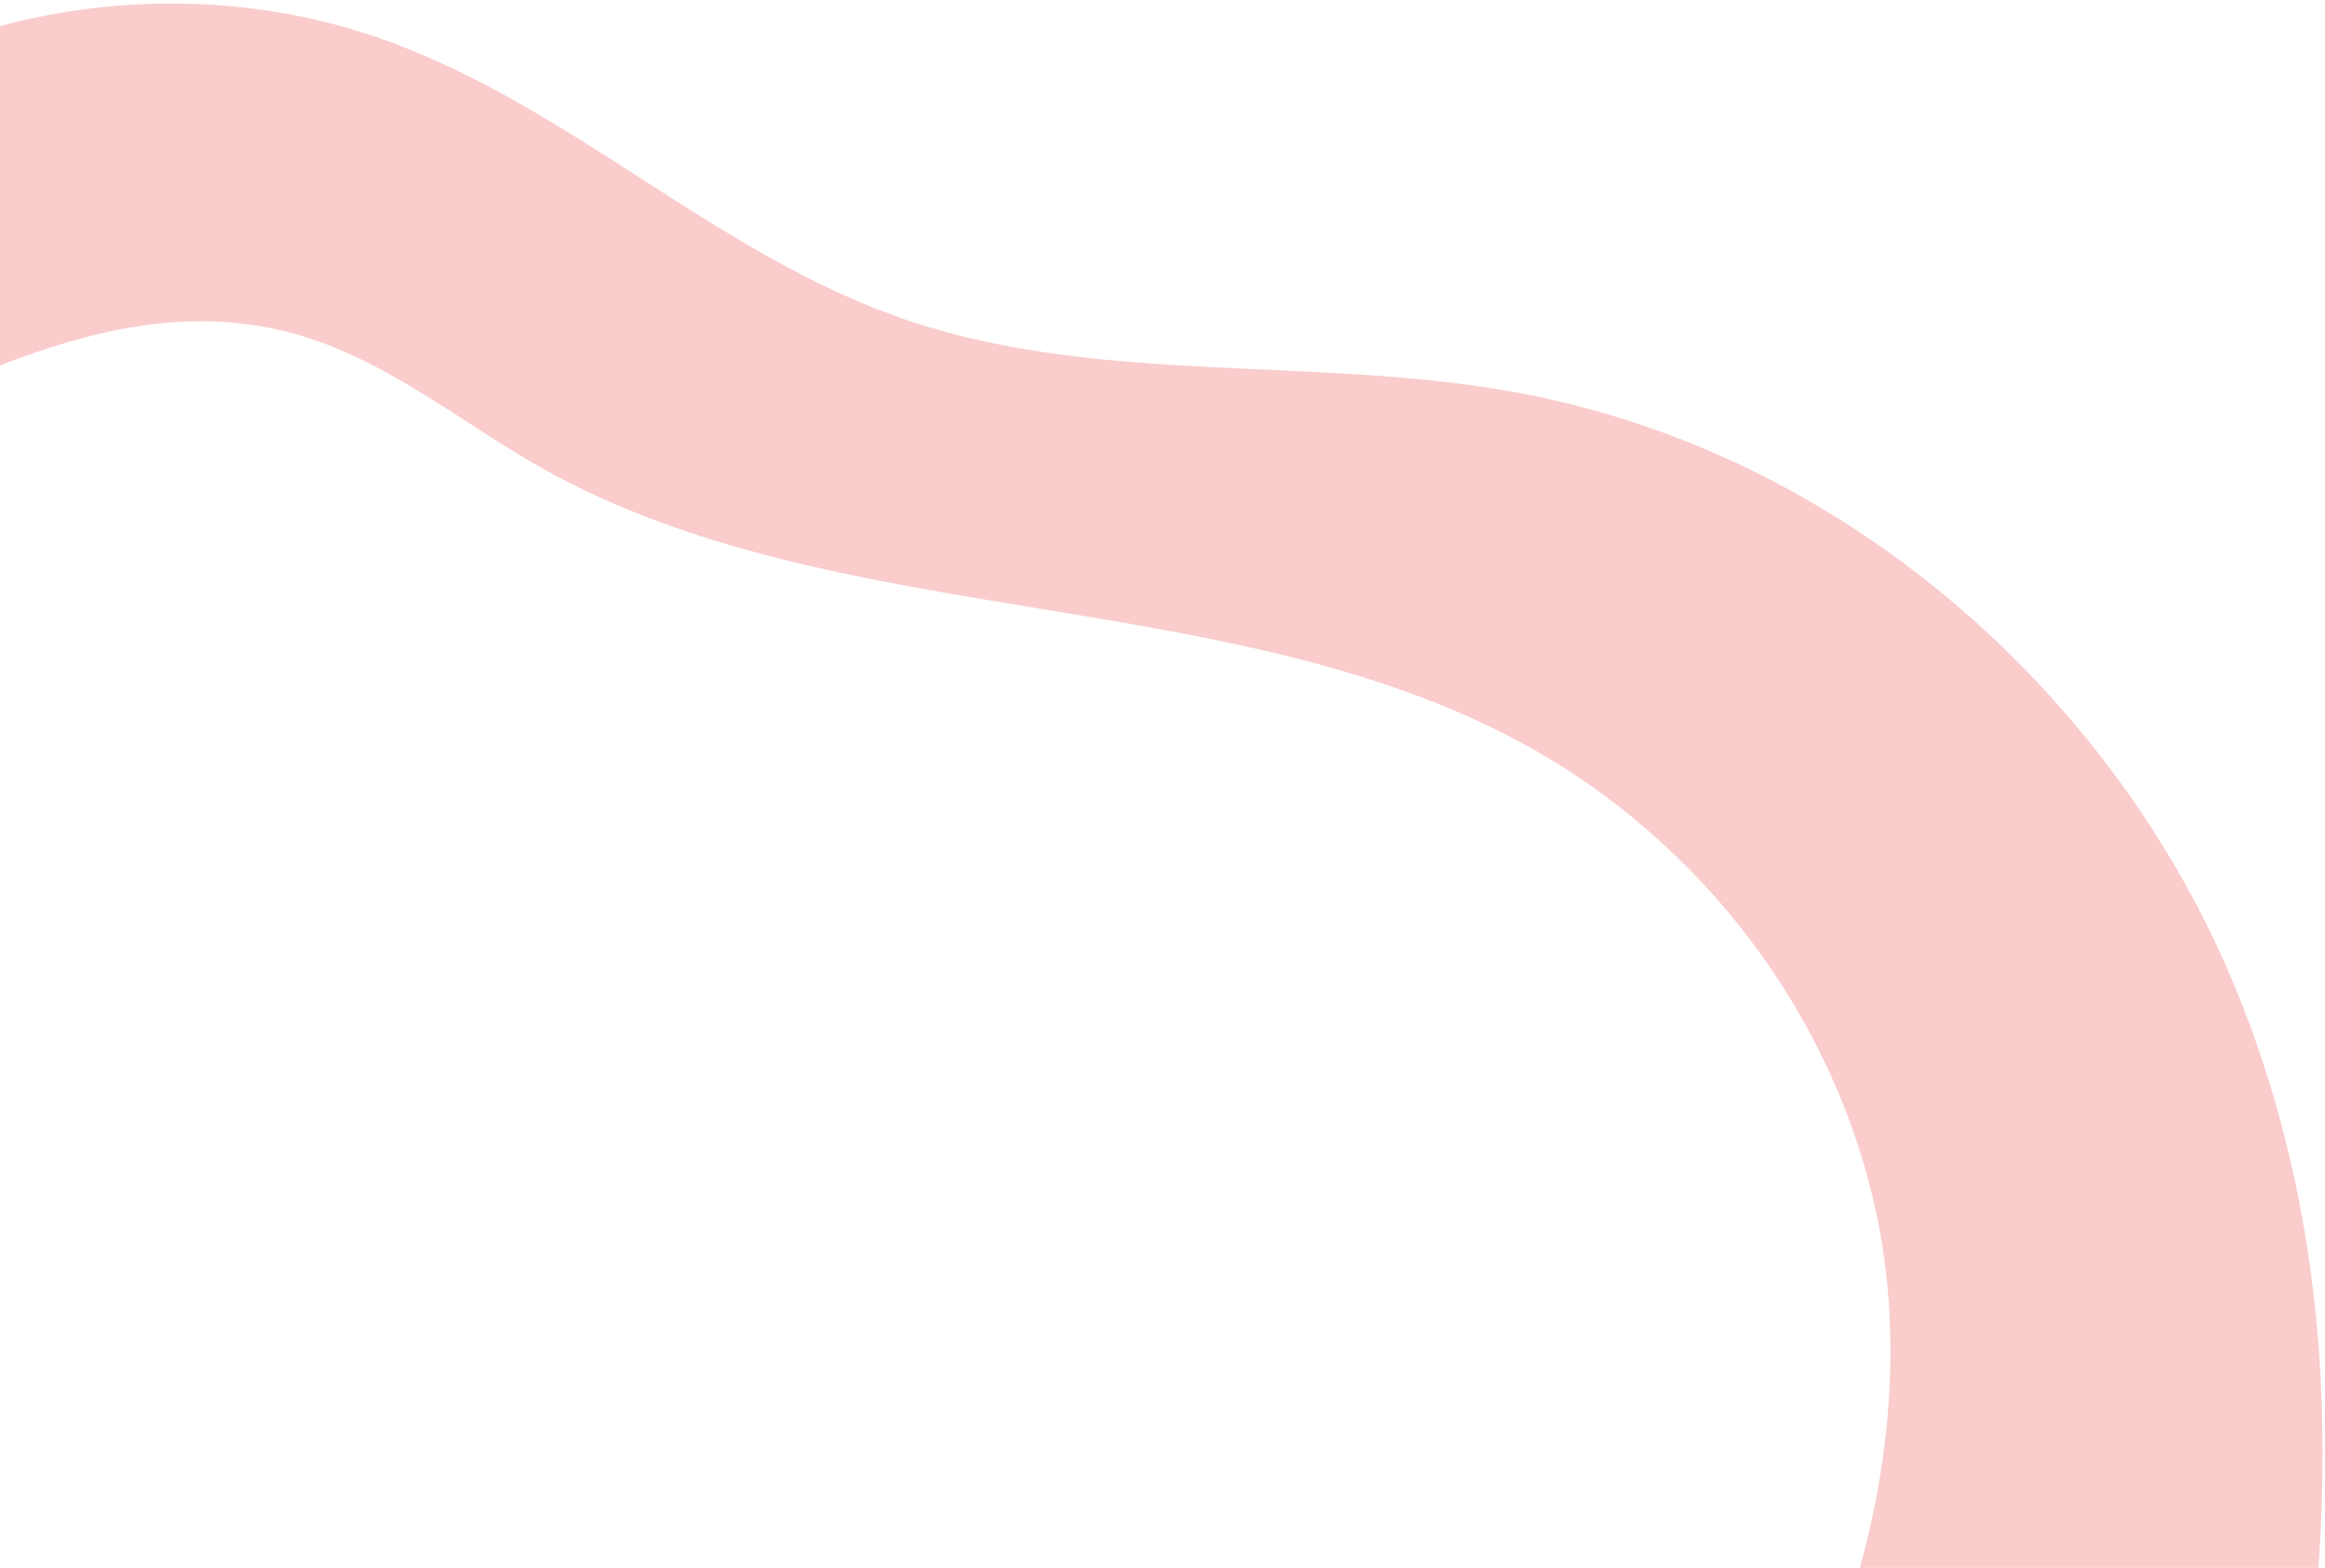 <?xml version="1.0" encoding="UTF-8"?> <svg xmlns="http://www.w3.org/2000/svg" width="436" height="294" viewBox="0 0 436 294" fill="none"> <path d="M0 4.901C22.242 -1.103 46.653 -0.791 68.527 6.275C105.899 18.346 133.606 47.921 170.856 60.293C206.778 72.224 246.936 66.714 284.467 73.619C345.729 84.89 395.057 129.656 417.737 181.825C433.181 217.35 437.576 255.789 434.756 294H348.778C354.818 272.242 356.403 249.447 352.006 228.201C344.435 191.617 319.881 157.547 284.087 138.631C228.959 109.496 156.035 118.326 101.799 87.88C85.721 78.855 71.405 66.436 53.075 62.036C34.896 57.672 17.4 61.78 0 68.522V4.901Z" fill="#FACCCC"></path> </svg> 